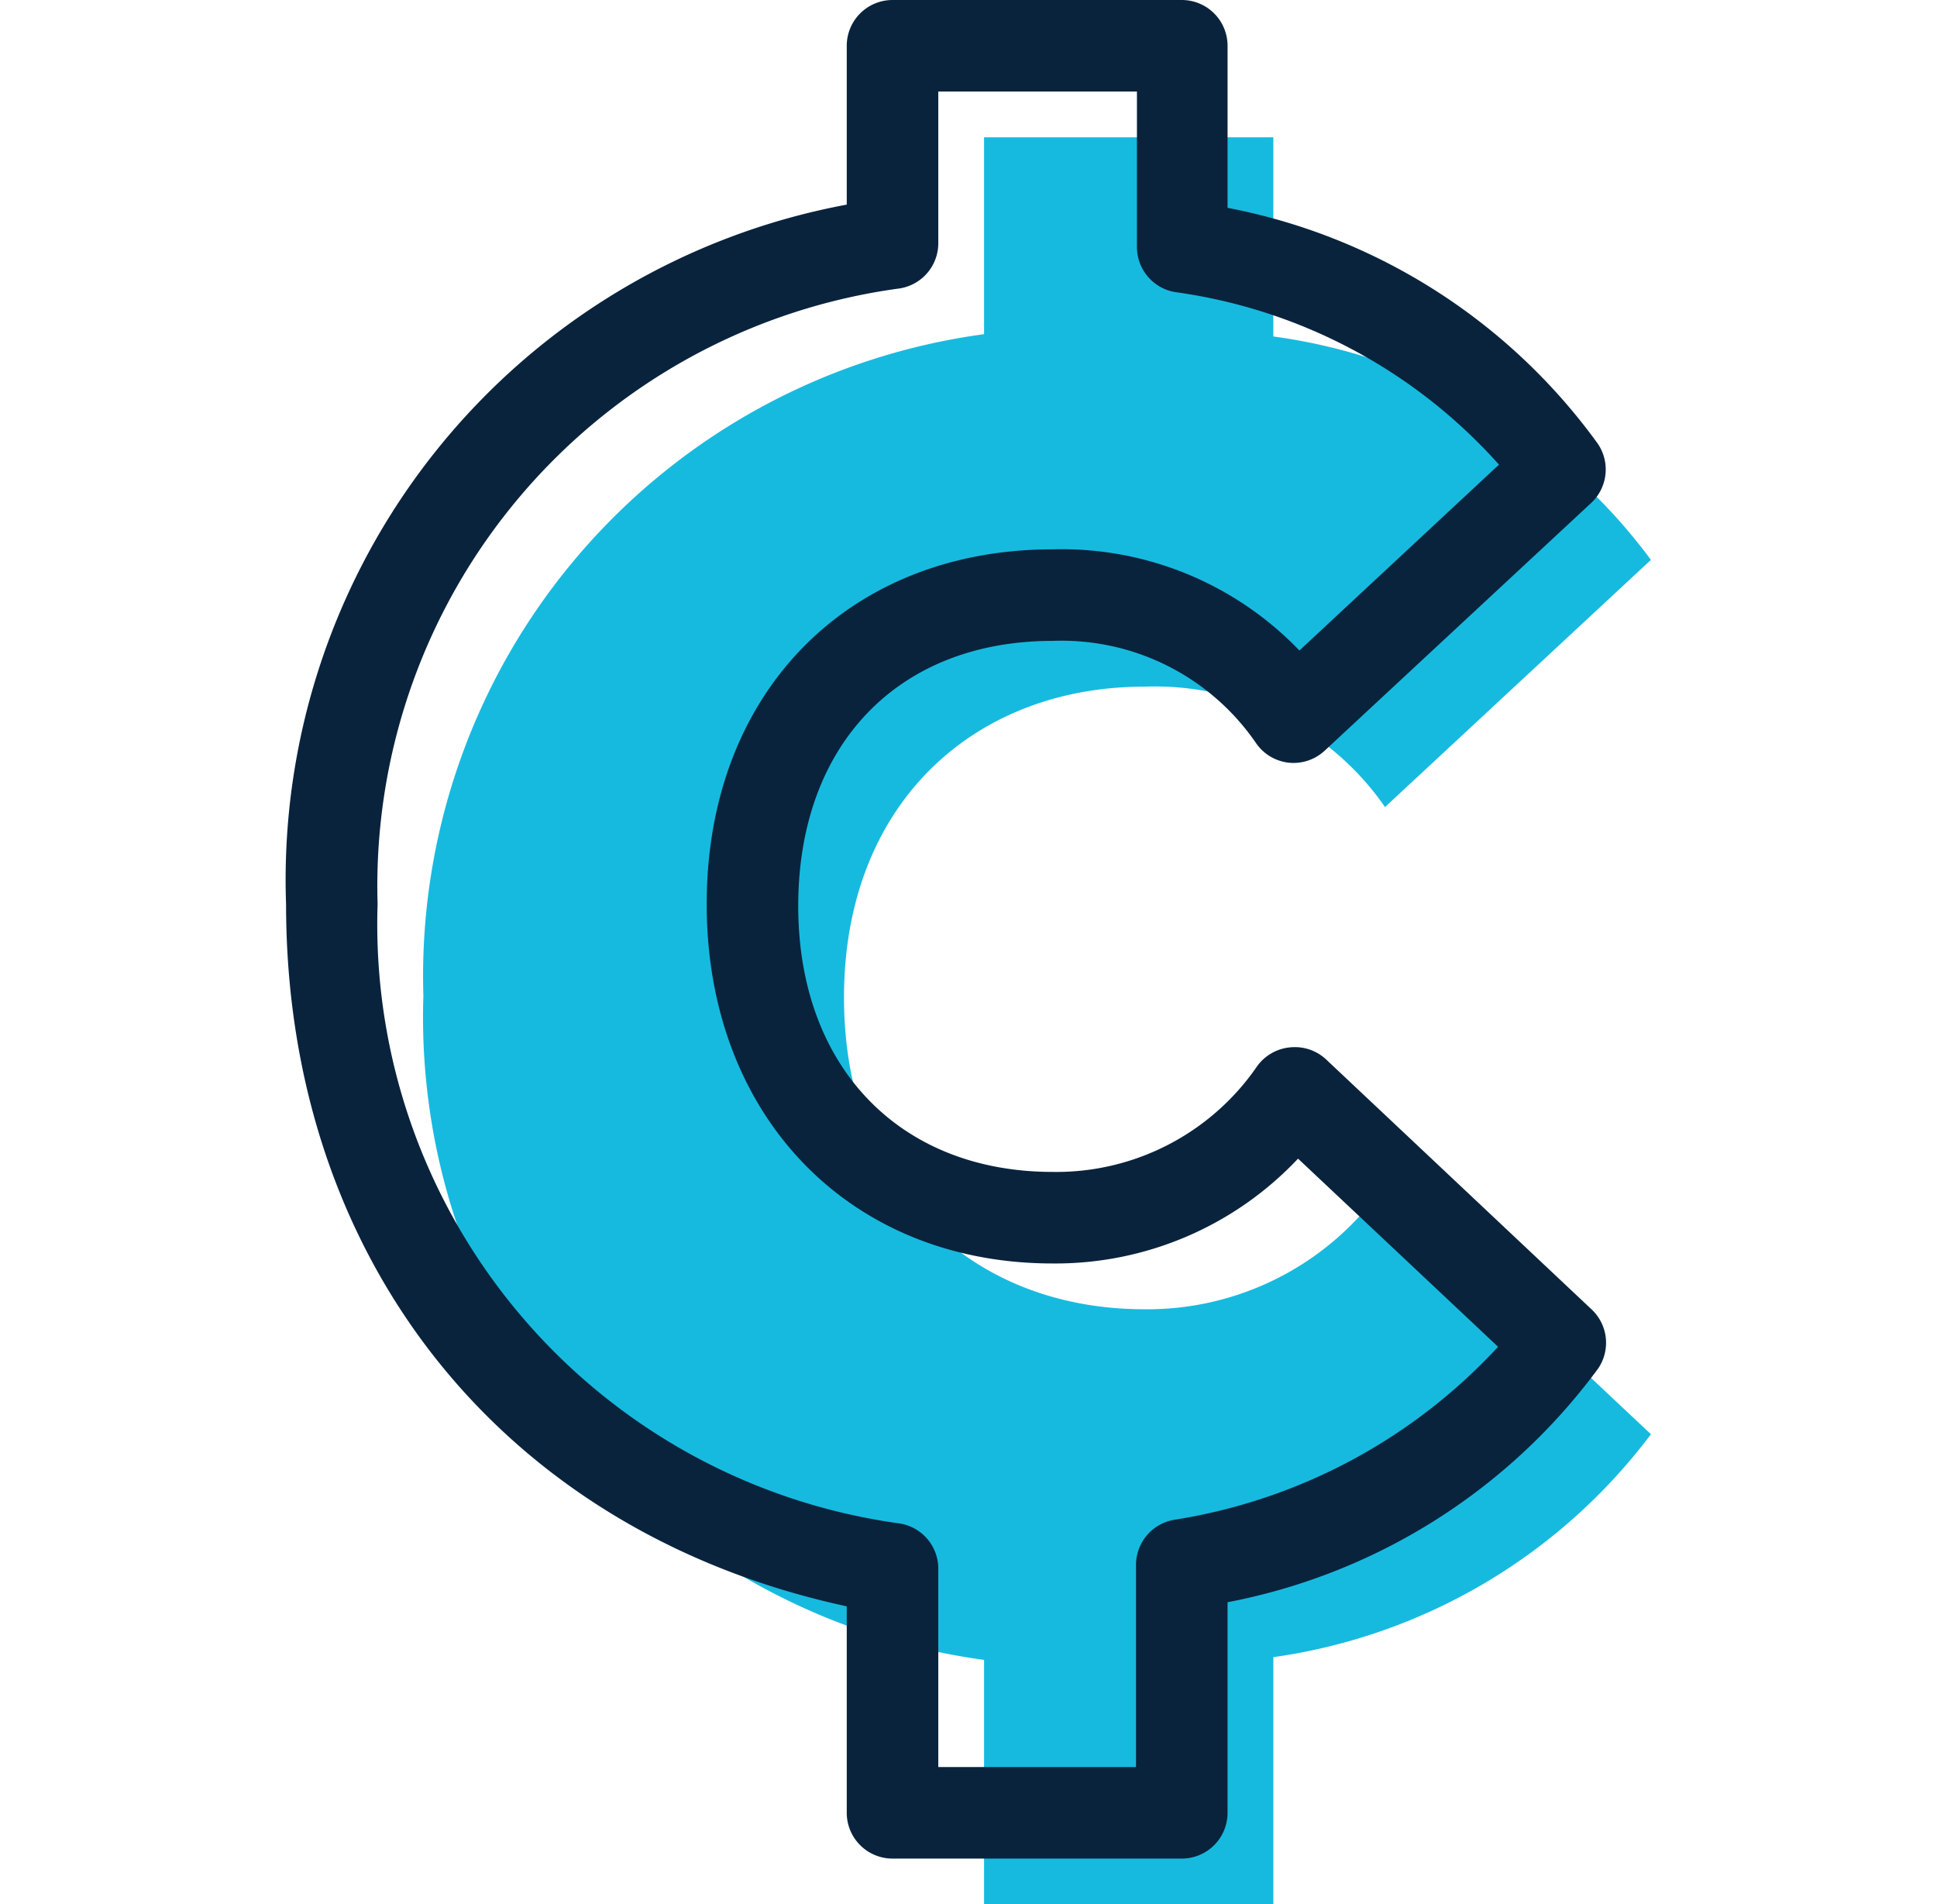 <svg xmlns="http://www.w3.org/2000/svg" viewBox="0 0 42.32 41.6"><defs><style>.cls-1{fill:none;}.cls-2{fill:#17badf;}.cls-3{fill:#0a233d;}</style></defs><title>Cause Price Point</title><g id="Layer_2" data-name="Layer 2"><g id="Layer_1-2" data-name="Layer 1"><rect class="cls-1" width="42.32" height="41.6"/><path class="cls-2" d="M30.26,25.87l5.81,5.46a12.5,12.5,0,0,1-8.25,4.87v5.4H21.5V36.26A14.17,14.17,0,0,1,9.25,21.75,14.15,14.15,0,0,1,21.5,7.3V3h6.32V7.35a12.32,12.32,0,0,1,8.25,4.88l-5.81,5.4A6.11,6.11,0,0,0,25,15c-3.71,0-6.56,2.55-6.56,6.79S21.27,28.6,25,28.6A6.3,6.3,0,0,0,30.26,25.87Z"/><path class="cls-3" d="M25.82,40.6H19.5a1,1,0,0,1-1-1V35.09C11,33.47,6.25,27.53,6.25,19.75A15,15,0,0,1,18.5,4.47V1a1,1,0,0,1,1-1h6.32a1,1,0,0,1,1,1V4.54A13,13,0,0,1,34.9,9.68,1,1,0,0,1,34.75,11l-5.81,5.4a1,1,0,0,1-.79.26,1,1,0,0,1-.71-.43A5.15,5.15,0,0,0,23,14c-3.38,0-5.56,2.27-5.56,5.79S19.66,25.6,23,25.6a5.32,5.32,0,0,0,4.46-2.3,1,1,0,0,1,.72-.42,1,1,0,0,1,.79.26l5.8,5.46a1,1,0,0,1,.15,1.29A13.11,13.11,0,0,1,26.82,35V39.6A1,1,0,0,1,25.82,40.6Zm-5.32-2h4.32V34.2a1,1,0,0,1,.83-1,12.21,12.21,0,0,0,7.08-3.78l-4.37-4.11A7.28,7.28,0,0,1,23,27.6c-4.45,0-7.56-3.23-7.56-7.85S18.53,12,23,12a7.2,7.2,0,0,1,5.39,2.21l4.36-4.06a11.6,11.6,0,0,0-7.08-3.77,1,1,0,0,1-.83-1V2H20.5V5.3a1,1,0,0,1-.84,1A13.17,13.17,0,0,0,8.25,19.75,13.21,13.21,0,0,0,19.66,33.28a1,1,0,0,1,.84,1Z"/></g></g></svg>